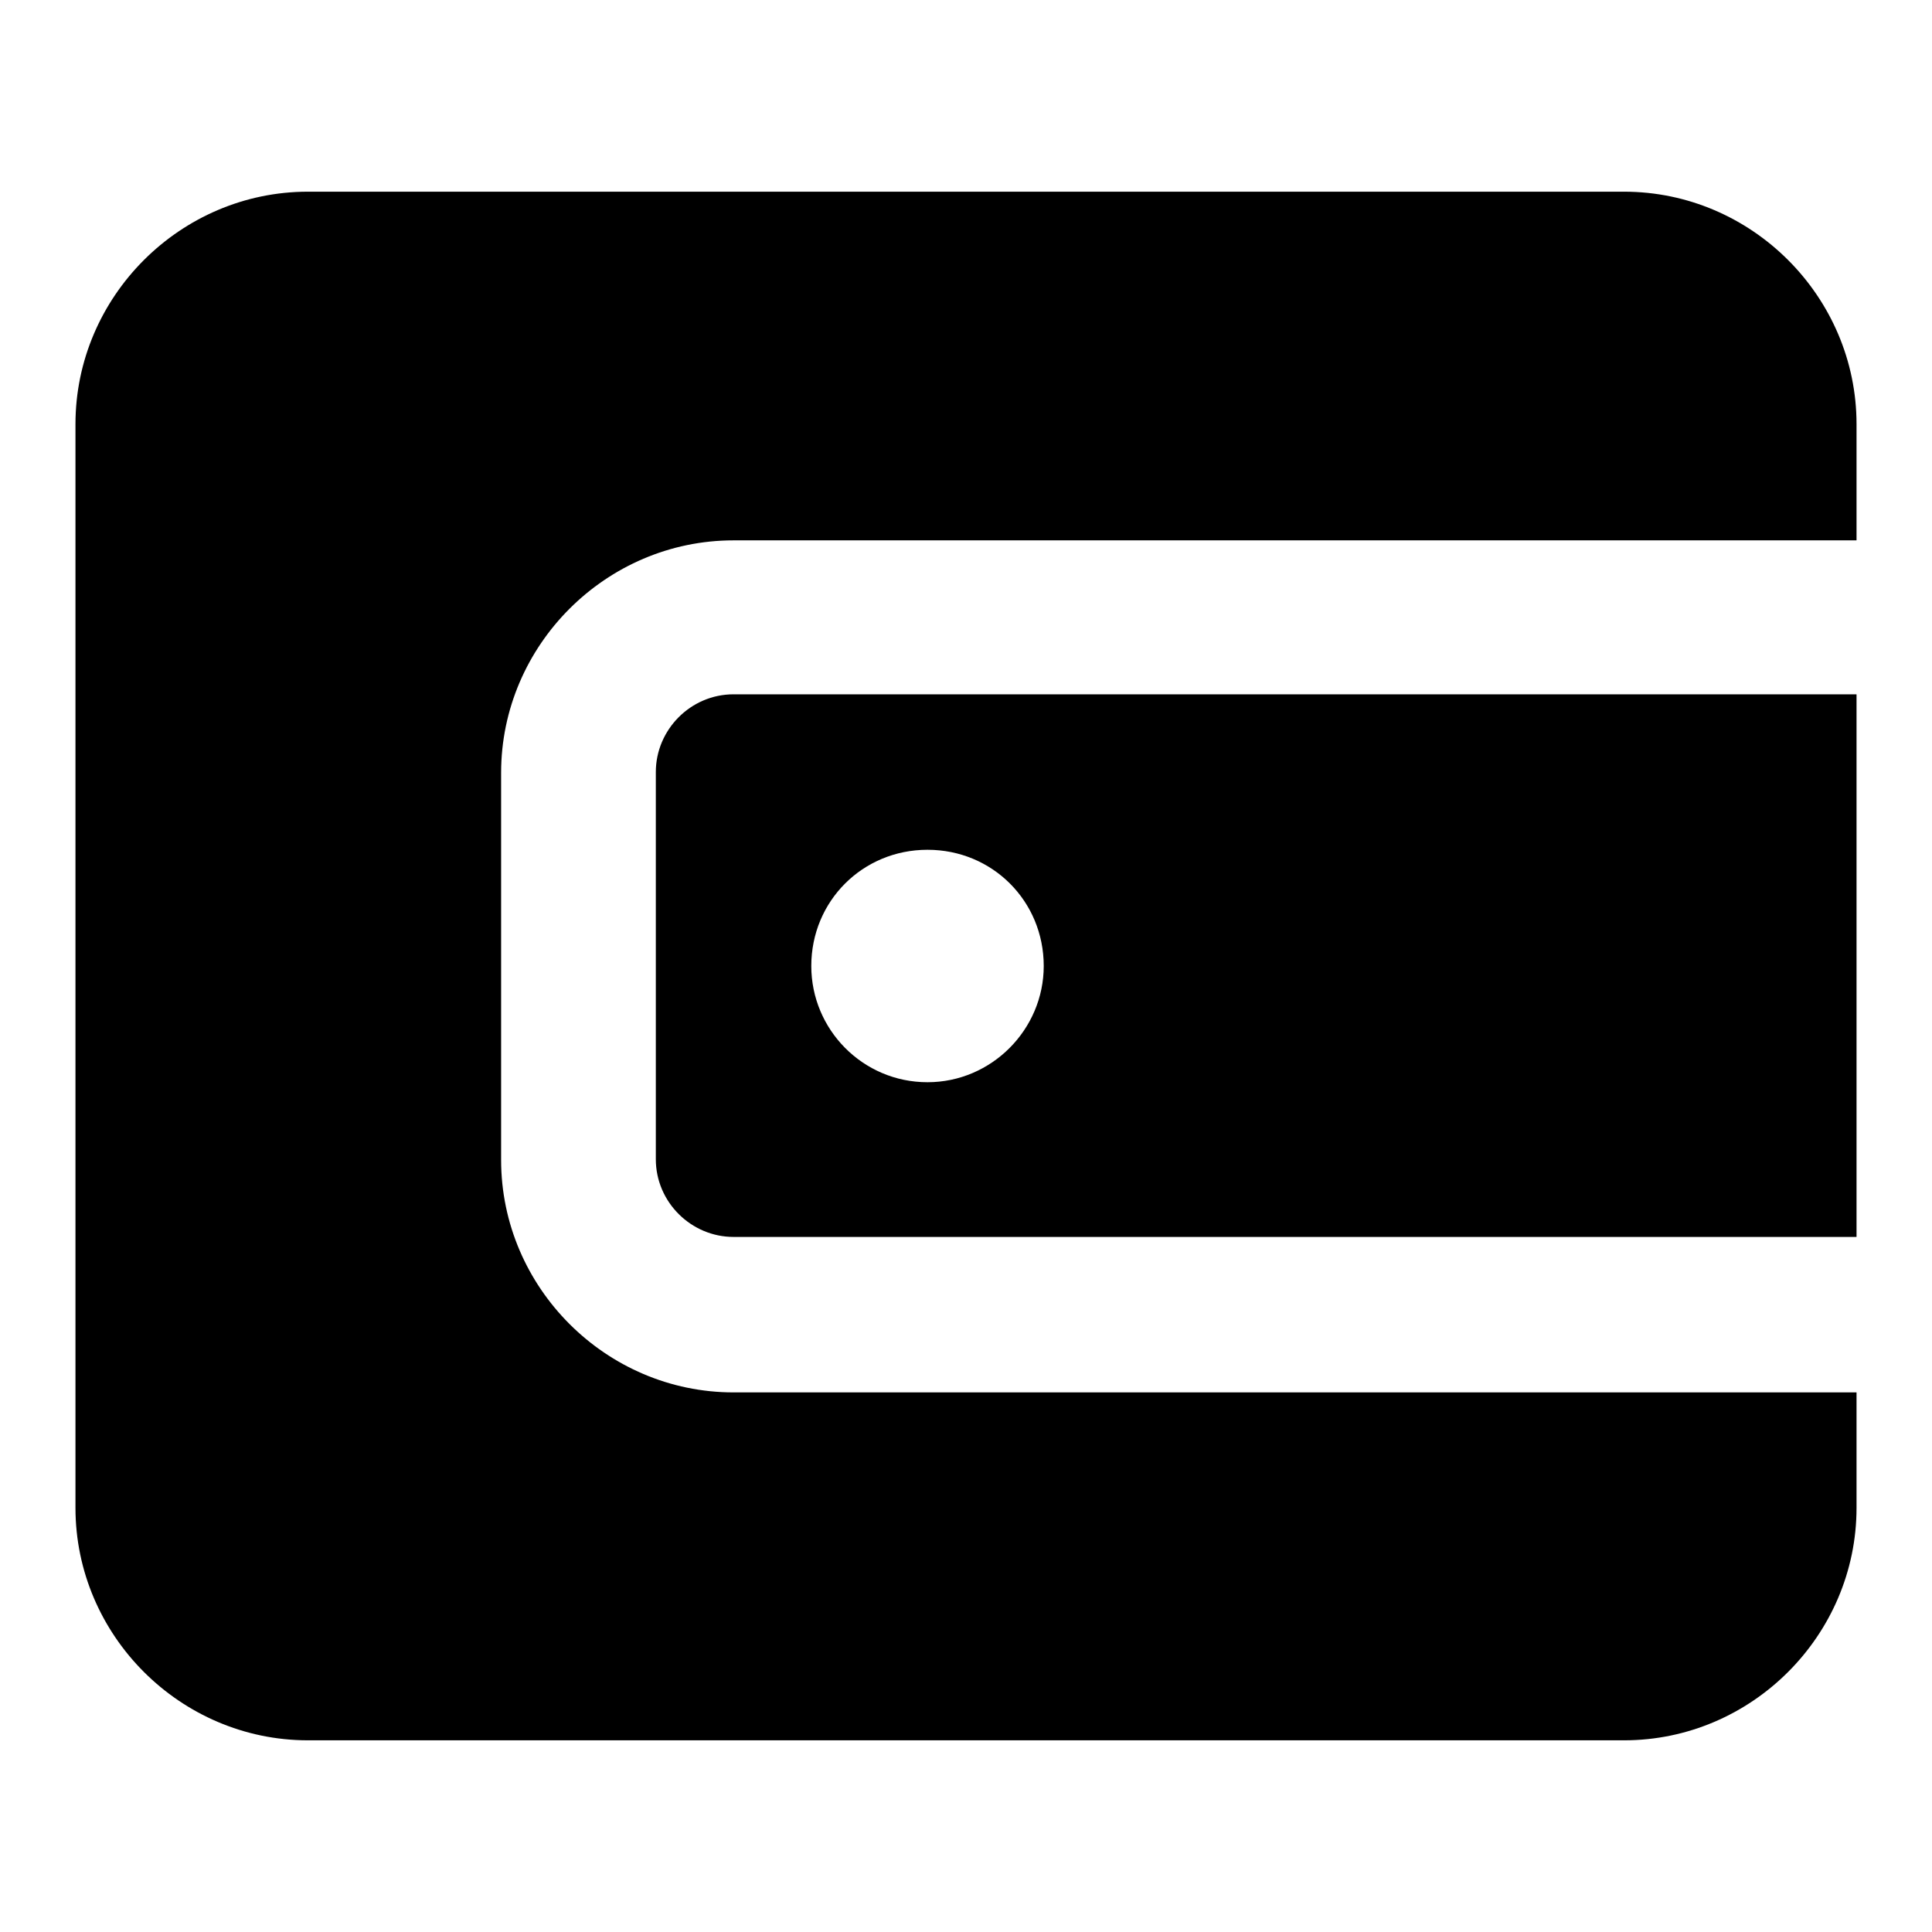 <?xml version="1.0" encoding="utf-8"?>
<!-- Svg Vector Icons : http://www.onlinewebfonts.com/icon -->
<!DOCTYPE svg PUBLIC "-//W3C//DTD SVG 1.1//EN" "http://www.w3.org/Graphics/SVG/1.1/DTD/svg11.dtd">
<svg version="1.1" xmlns="http://www.w3.org/2000/svg" xmlns:xlink="http://www.w3.org/1999/xlink" x="0px" y="0px" viewBox="0 0 256 256" enable-background="new 0 0 256 256" xml:space="preserve">
<g> <path fill="#000000" d="M246,184.4v15.4c0,16.9-13.9,30.8-30.8,30.8H40.8c-16.9,0-30.8-13.9-30.8-30.8V56.2 c0-16.9,13.9-30.8,30.8-30.8h174.4c16.9,0,30.8,13.9,30.8,30.8v15.4H97.2c-16.9,0-30.8,13.9-30.8,30.8v51.3 c0,16.9,13.9,30.8,30.8,30.8H246L246,184.4z M246,92.1v71.8H97.2c-5.6,0-10.3-4.6-10.3-10.3v-51.3c0-5.6,4.6-10.3,10.3-10.3H246z  M138.3,128c0-8.6-6.8-15.4-15.4-15.4c-8.6,0-15.4,6.8-15.4,15.4c0,8.4,6.8,15.4,15.4,15.4C131.4,143.4,138.3,136.4,138.3,128z"/></g>
</svg>